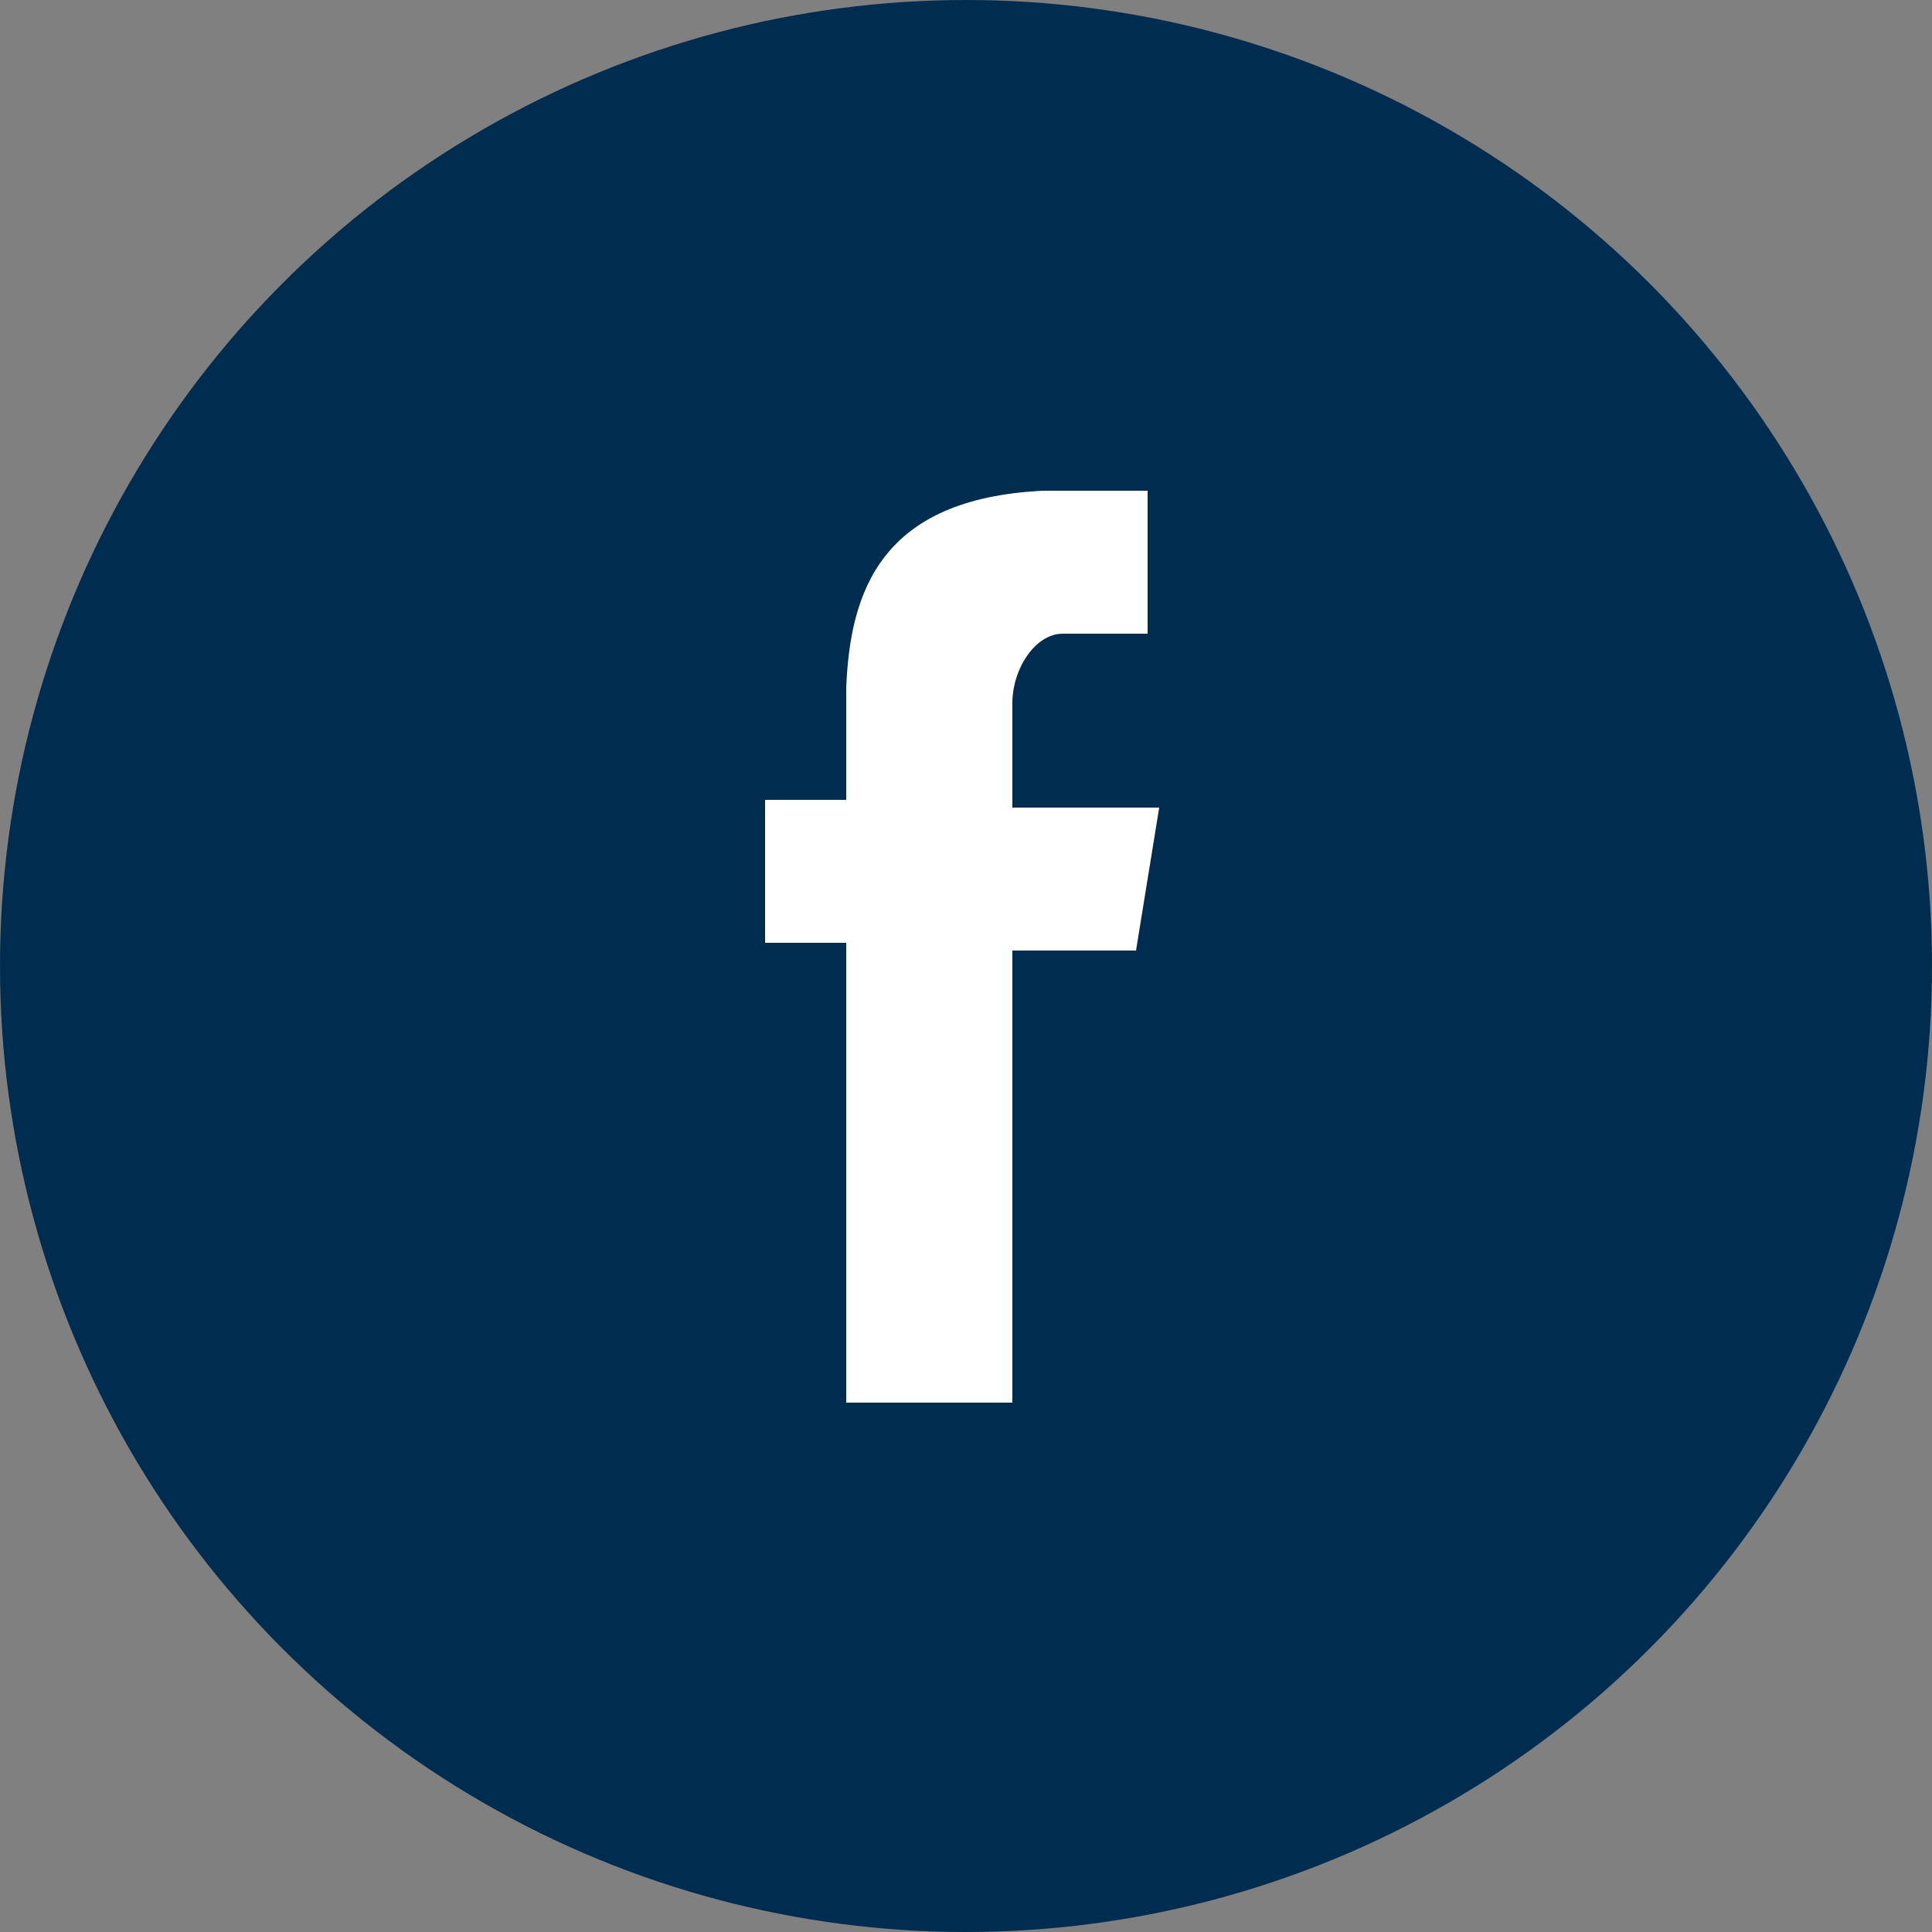<?xml version="1.0" encoding="utf-8"?>
<!-- Generator: Adobe Illustrator 23.0.4, SVG Export Plug-In . SVG Version: 6.00 Build 0)  -->
<svg version="1.1" id="Ebene_1" xmlns="http://www.w3.org/2000/svg" xmlns:xlink="http://www.w3.org/1999/xlink" x="0px" y="0px"
	 viewBox="0 0 50 50" style="enable-background:new 0 0 50 50;" xml:space="preserve">
<rect x="0" y="0" width="50" height="50" fill="#808080" stroke="none"/>
<style type="text/css">
	.st0{fill:#002D4F;}
	.st1{fill-rule:evenodd;clip-rule:evenodd;fill:#FFFFFF;}
</style>
<g transform="translate(-17286 8546)">
	<circle class="st0" cx="17311" cy="-8521" r="25"/>
	<path class="st1" d="M17307.9-8509.7h4.3v-11.7h3.2l0.6-3.7h-3.8v-2.7c0-0.9,0.6-1.8,1.3-1.8h2.2v-3.7h-2.7v0
		c-4.2,0.2-5,2.6-5.1,5.1h0v2.9h-2.1v3.7h2.1V-8509.7z"/>
</g>
</svg>
